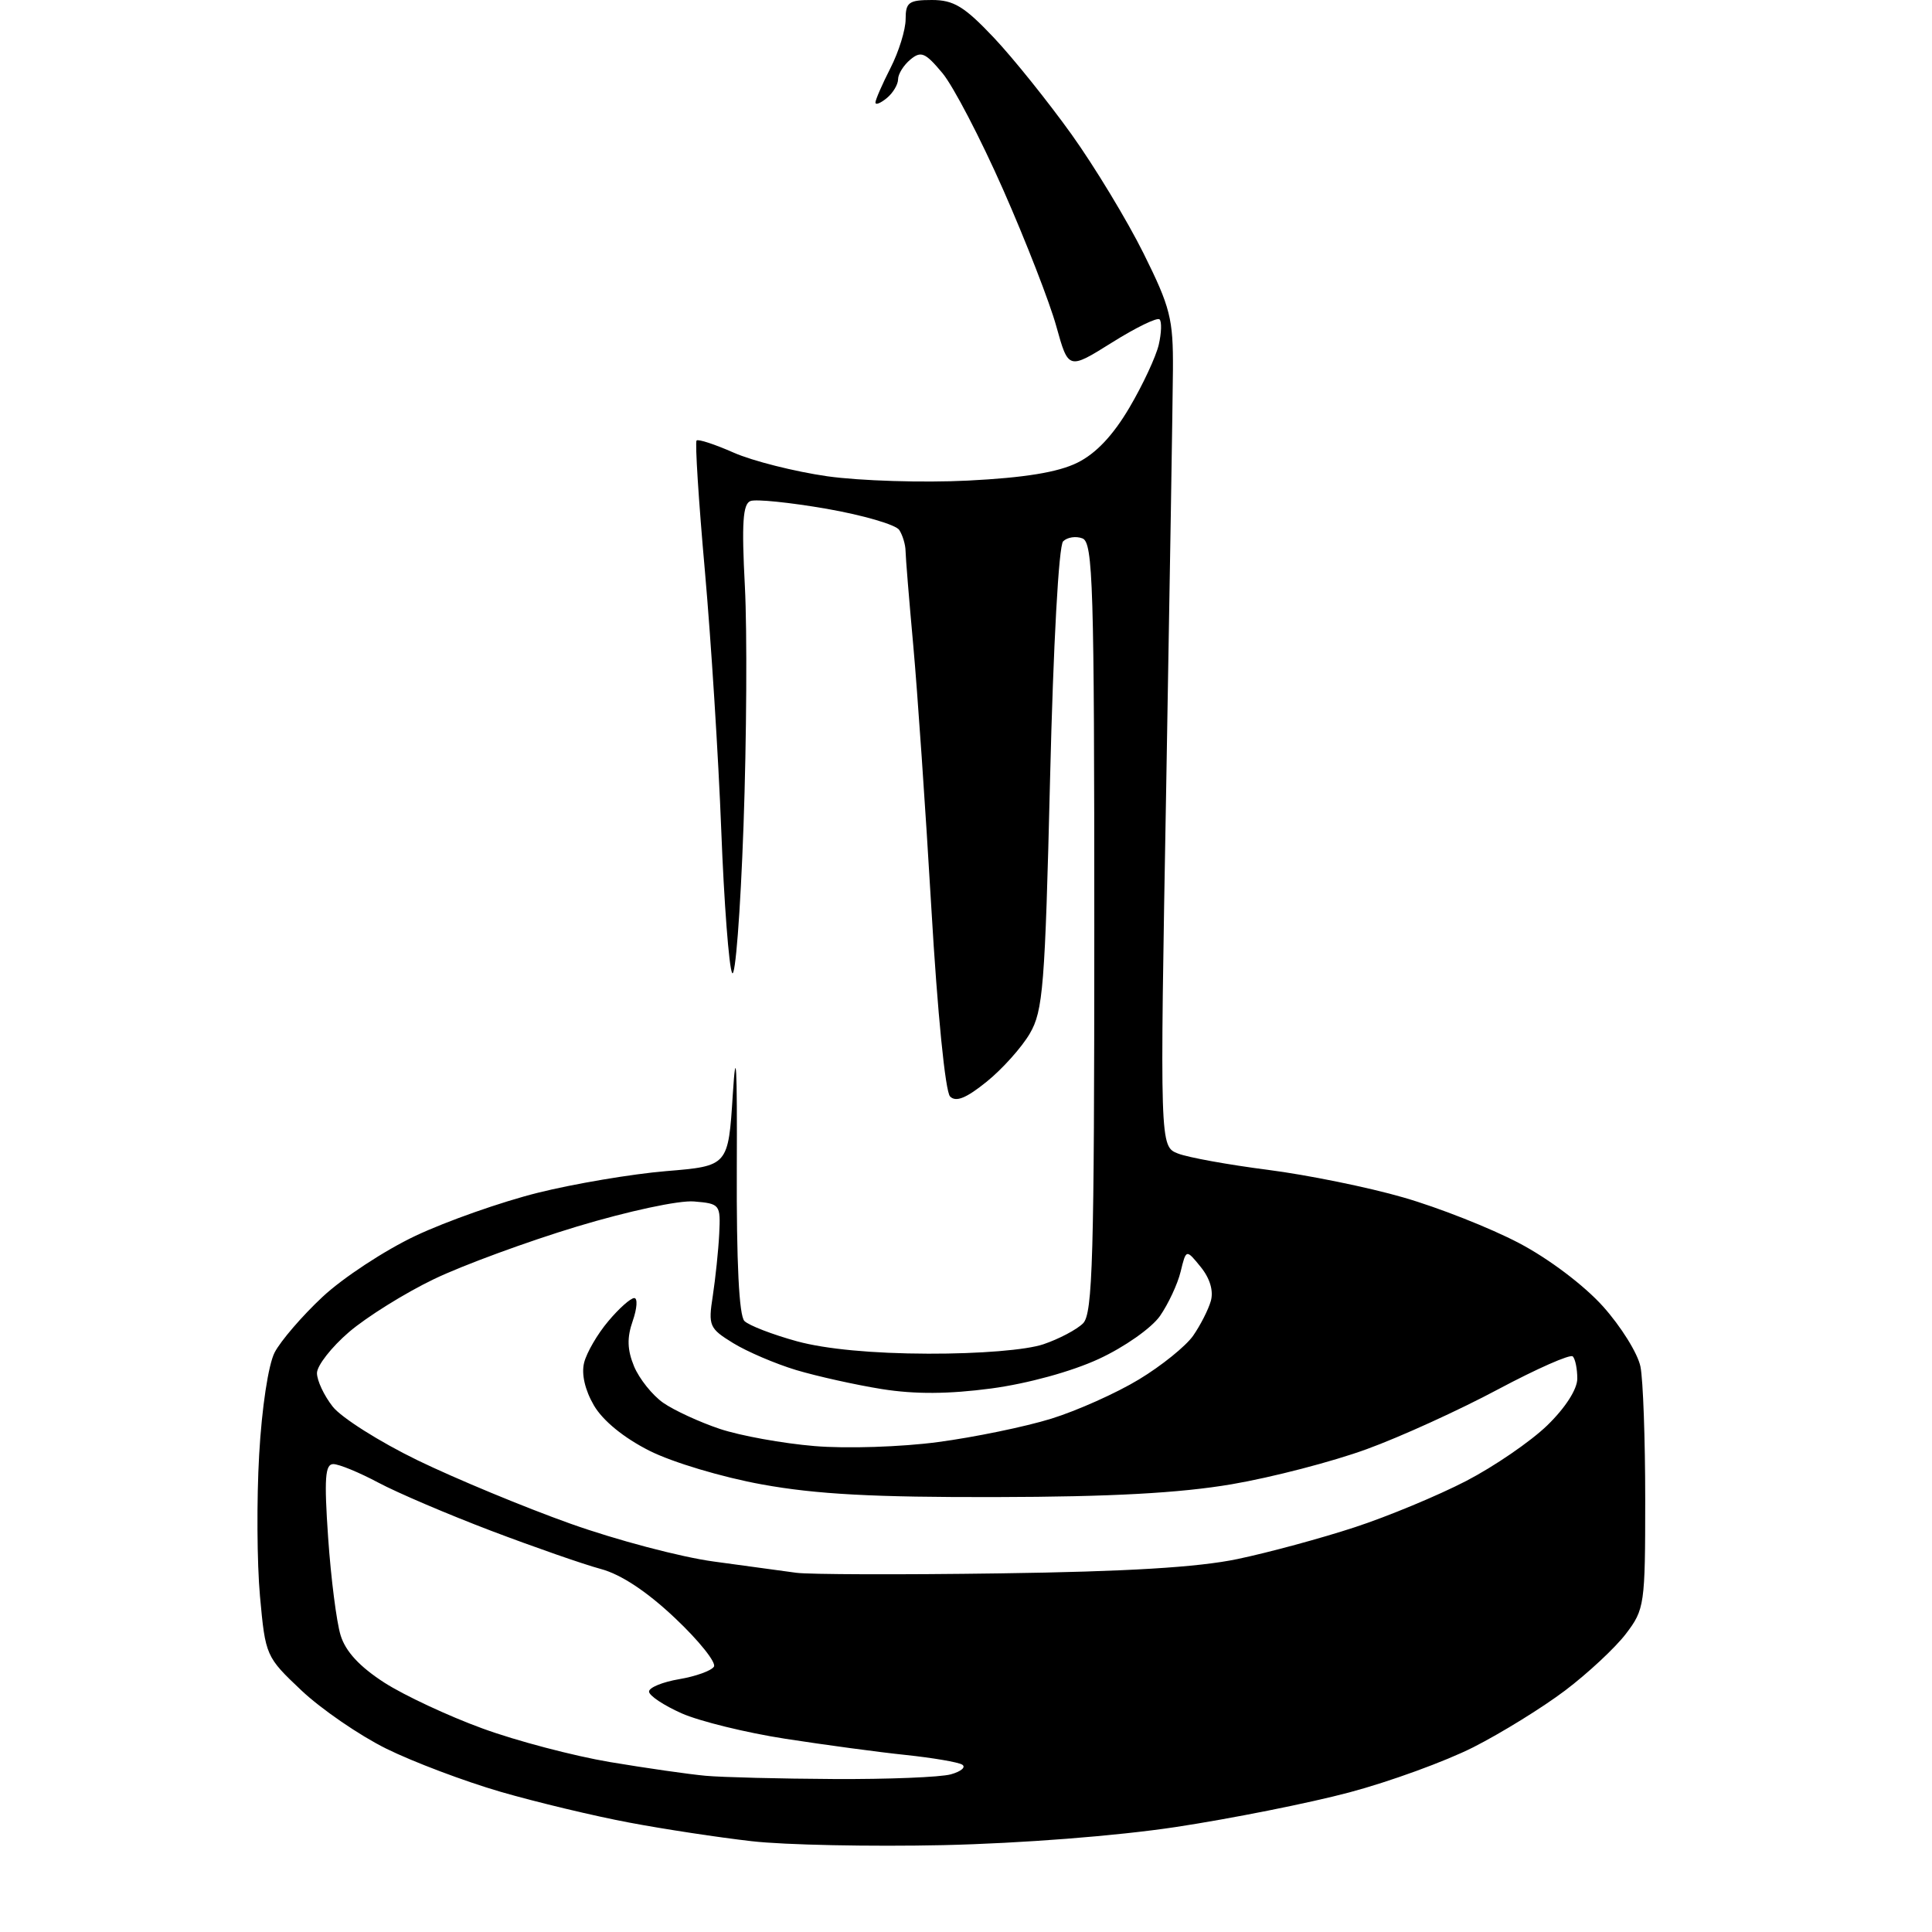 <?xml version="1.0" encoding="UTF-8" standalone="no"?>
<svg 
  version="1.1" 
  xmlns="http://www.w3.org/2000/svg" 
  xmlns:xlink="http://www.w3.org/1999/xlink" 
  xmlns:svg="http://www.w3.org/2000/svg"
  xmlns:rdf="http://www.w3.org/1999/02/22-rdf-syntax-ns#"
  xmlns:cc="http://creativecommons.org/ns#"
  xmlns:dc="http://purl.org/dc/elements/1.1/"
  viewBox="0 0 256 256"
  width="256"
  height="256"
>
<style>svg {background-color: white; }</style>"
<path stroke="none" fill="black" fill-rule="evenodd" d="M125.00,244.49C115.38,244.70 103.95,244.47 99.62,243.97C95.28,243.48 87.97,242.37 83.37,241.50C78.77,240.64 71.09,238.80 66.32,237.42C61.54,236.03 54.73,233.46 51.17,231.70C47.62,229.94 42.57,226.47 39.95,224.00C35.24,219.55 35.17,219.41 34.45,211.52C34.05,207.12 34.00,198.69 34.34,192.76C34.69,186.54 35.56,180.82 36.39,179.21C37.18,177.69 40.03,174.37 42.73,171.85C45.42,169.33 50.97,165.68 55.06,163.75C59.15,161.82 66.44,159.25 71.26,158.05C76.07,156.85 83.72,155.56 88.26,155.18C96.50,154.50 96.50,154.50 97.10,145.00C97.53,138.29 97.69,141.15 97.63,154.73C97.58,167.26 97.93,174.33 98.64,175.04C99.23,175.63 102.37,176.84 105.61,177.73C109.39,178.76 115.61,179.35 123.00,179.37C129.82,179.39 136.03,178.88 138.26,178.12C140.33,177.42 142.69,176.17 143.51,175.35C144.79,174.07 145.00,166.72 145.00,122.90C145.00,77.55 144.83,71.87 143.43,71.34C142.57,71.01 141.42,71.18 140.87,71.73C140.29,72.31 139.57,85.36 139.14,103.18C138.47,130.77 138.21,133.95 136.45,136.96C135.38,138.79 132.81,141.66 130.74,143.33C128.03,145.52 126.67,146.07 125.89,145.29C125.26,144.66 124.22,134.25 123.41,120.35C122.64,107.23 121.56,91.55 121.01,85.50C120.46,79.45 120.00,73.83 119.99,73.00C119.98,72.17 119.61,70.93 119.16,70.23C118.72,69.53 114.39,68.27 109.55,67.42C104.70,66.58 100.15,66.11 99.44,66.39C98.43,66.77 98.26,69.33 98.70,77.69C99.01,83.64 98.93,97.91 98.52,109.42C98.11,120.92 97.43,129.70 97.01,128.92C96.59,128.14 95.94,119.62 95.57,110.00C95.20,100.38 94.22,84.91 93.40,75.63C92.57,66.36 92.08,58.59 92.30,58.37C92.51,58.15 94.73,58.88 97.22,59.98C99.72,61.08 105.30,62.49 109.63,63.11C113.96,63.72 122.35,63.98 128.28,63.68C135.78,63.30 140.18,62.58 142.74,61.32C145.22,60.10 147.48,57.70 149.66,54.00C151.44,50.98 153.18,47.23 153.54,45.68C153.90,44.13 153.95,42.61 153.65,42.32C153.35,42.02 150.51,43.40 147.34,45.39C141.57,49.00 141.57,49.00 139.97,43.25C139.10,40.09 135.93,31.95 132.94,25.17C129.95,18.39 126.32,11.42 124.88,9.69C122.60,6.96 122.04,6.72 120.63,7.89C119.73,8.64 119.00,9.81 119.00,10.50C119.00,11.19 118.33,12.32 117.50,13.00C116.67,13.68 116.00,13.95 116.00,13.58C116.00,13.22 116.90,11.16 118.00,9.00C119.10,6.84 120.00,3.94 120.00,2.54C120.00,0.31 120.42,-0.00 123.49,-0.00C126.37,-0.00 127.78,0.86 131.67,4.97C134.25,7.70 138.88,13.48 141.98,17.80C145.07,22.12 149.36,29.22 151.53,33.58C155.08,40.73 155.46,42.23 155.42,49.00C155.39,53.12 154.99,77.96 154.53,104.20C153.68,151.90 153.68,151.90 156.09,152.85C157.42,153.37 162.78,154.34 168.00,155.01C173.22,155.68 181.31,157.32 185.96,158.67C190.62,160.01 197.50,162.73 201.25,164.70C205.22,166.78 209.88,170.30 212.40,173.10C214.78,175.75 217.02,179.34 217.37,181.09C217.72,182.83 218.00,190.75 218.00,198.69C218.00,212.65 217.91,213.25 215.44,216.49C214.03,218.34 210.41,221.71 207.40,223.99C204.40,226.26 198.91,229.65 195.22,231.52C191.52,233.39 184.14,236.08 178.80,237.50C173.47,238.92 163.12,240.98 155.80,242.09C147.90,243.28 135.40,244.25 125.00,244.49zM110.50,235.73C117.65,235.77 124.62,235.49 125.99,235.11C127.36,234.73 128.03,234.15 127.49,233.82C126.95,233.49 123.58,232.92 120.00,232.54C116.42,232.17 109.26,231.20 104.08,230.40C98.90,229.60 92.71,228.08 90.33,227.03C87.95,225.97 86.00,224.68 86.00,224.14C86.00,223.61 87.80,222.87 89.99,222.50C92.19,222.13 94.26,221.38 94.60,220.84C94.93,220.30 92.63,217.41 89.47,214.43C85.74,210.90 82.30,208.62 79.62,207.90C77.35,207.29 70.83,205.02 65.11,202.85C59.40,200.68 52.65,197.80 50.12,196.45C47.59,195.10 44.91,194.00 44.16,194.00C43.08,194.00 42.94,195.90 43.48,203.75C43.85,209.11 44.59,214.93 45.13,216.68C45.79,218.84 47.66,220.85 50.93,222.96C53.58,224.66 59.43,227.39 63.93,229.03C68.43,230.68 76.02,232.67 80.81,233.48C85.59,234.28 91.30,235.10 93.50,235.30C95.70,235.50 103.35,235.69 110.50,235.73zM132.50,208.48C149.27,208.25 158.75,207.68 163.98,206.58C168.09,205.72 175.06,203.83 179.48,202.38C183.89,200.94 190.54,198.17 194.27,196.24C197.99,194.31 202.82,191.00 205.02,188.87C207.42,186.54 209.00,184.08 209.00,182.67C209.00,181.38 208.73,180.06 208.40,179.73C208.07,179.40 203.62,181.37 198.51,184.09C193.41,186.82 185.56,190.40 181.07,192.03C176.58,193.67 168.55,195.76 163.21,196.67C156.33,197.84 147.23,198.34 132.00,198.37C115.83,198.41 108.15,198.00 101.00,196.70C95.69,195.74 89.10,193.77 86.05,192.23C82.66,190.52 79.89,188.26 78.70,186.23C77.51,184.19 77.02,182.06 77.40,180.56C77.73,179.24 79.16,176.77 80.59,175.08C82.01,173.38 83.56,172.00 84.04,172.00C84.51,172.00 84.42,173.36 83.84,175.03C83.06,177.26 83.11,178.85 84.02,181.06C84.71,182.70 86.44,184.87 87.88,185.88C89.32,186.88 92.70,188.44 95.39,189.34C98.09,190.24 103.72,191.26 107.91,191.61C112.13,191.97 119.45,191.73 124.30,191.08C129.11,190.44 135.85,189.05 139.28,187.99C142.70,186.93 147.94,184.59 150.92,182.78C153.90,180.98 157.12,178.38 158.09,177.00C159.05,175.62 160.11,173.55 160.44,172.39C160.82,171.06 160.33,169.40 159.11,167.89C157.17,165.50 157.17,165.50 156.44,168.50C156.04,170.15 154.80,172.79 153.70,174.38C152.57,175.98 148.99,178.50 145.59,180.07C141.98,181.74 136.18,183.33 131.35,183.98C125.69,184.73 121.25,184.76 116.85,184.06C113.36,183.50 108.25,182.36 105.50,181.54C102.75,180.71 98.99,179.10 97.15,177.97C93.98,176.02 93.83,175.68 94.45,171.70C94.80,169.39 95.19,165.70 95.30,163.50C95.49,159.60 95.41,159.49 91.96,159.20C89.97,159.03 83.23,160.48 76.46,162.52C69.88,164.51 61.35,167.64 57.50,169.49C53.65,171.34 48.59,174.50 46.25,176.50C43.91,178.51 42.00,180.96 42.00,181.94C42.00,182.93 42.94,184.93 44.09,186.39C45.24,187.85 50.30,191.05 55.34,193.50C60.38,195.94 69.48,199.72 75.57,201.89C81.65,204.06 90.20,206.32 94.57,206.91C98.93,207.50 103.85,208.17 105.50,208.40C107.15,208.63 119.30,208.67 132.50,208.48z" />

</svg>